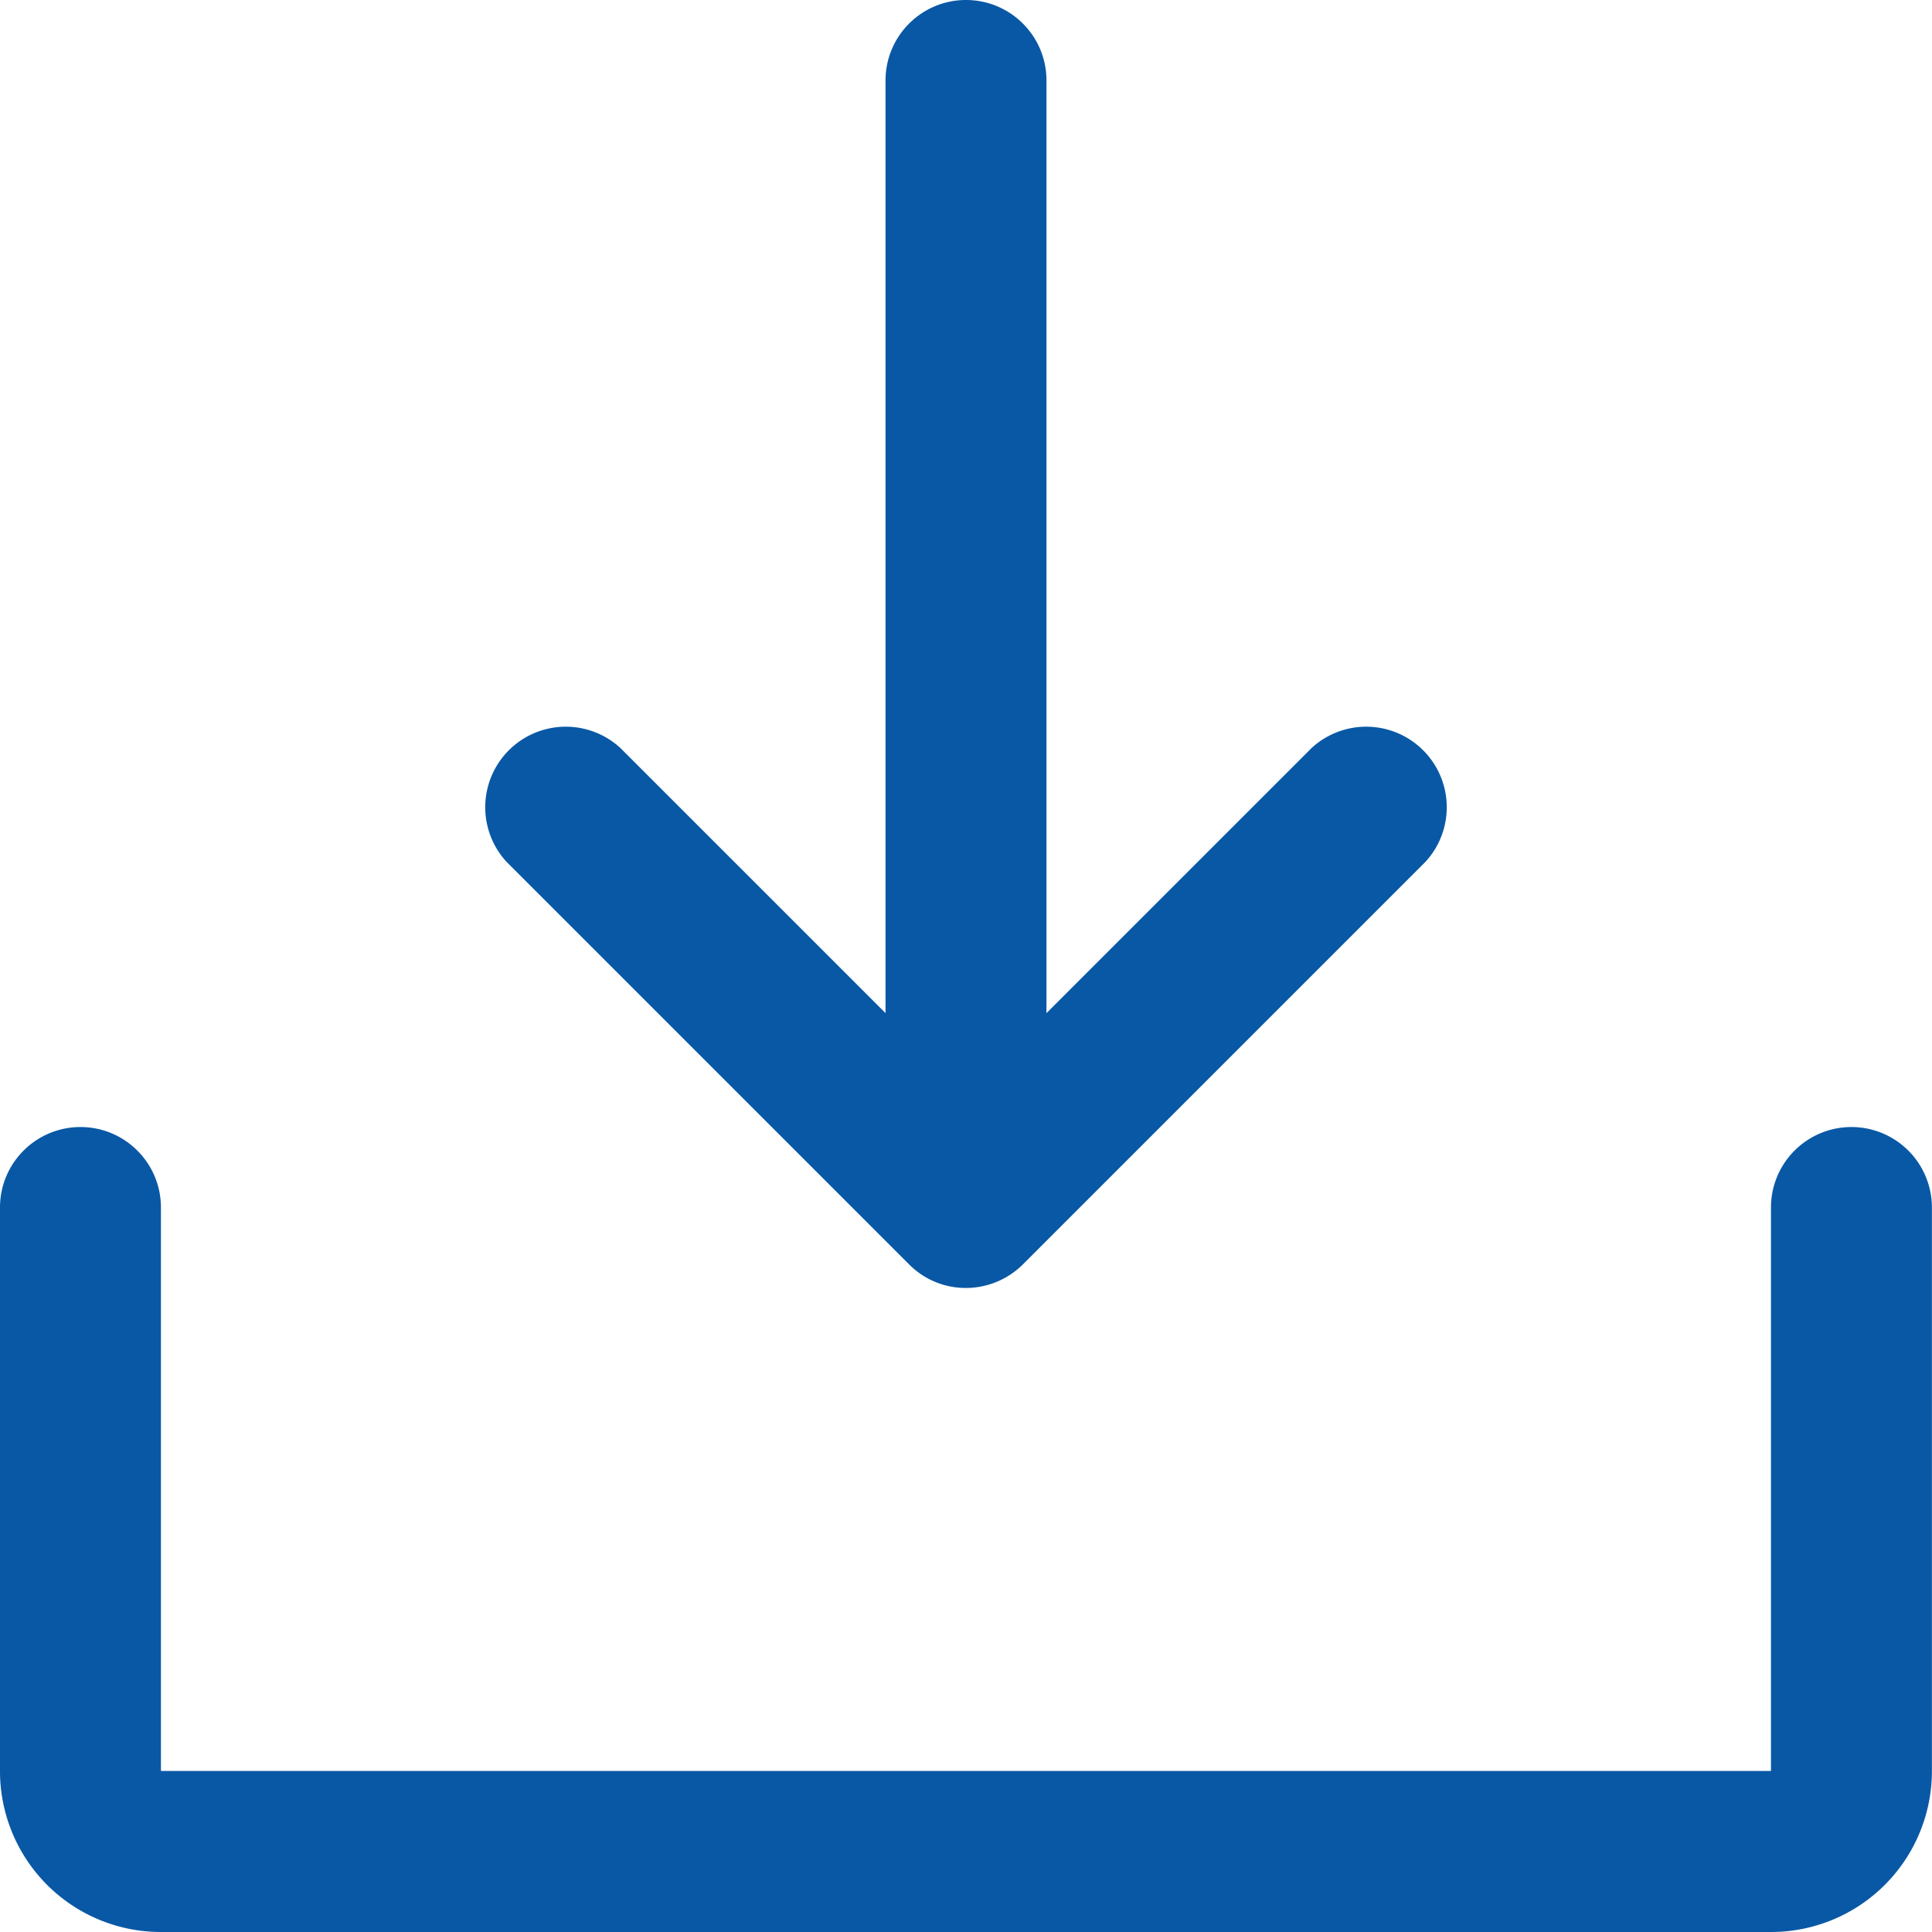 <svg data-name="Layer 1" xmlns="http://www.w3.org/2000/svg" width="20" height="20" viewBox="0 0 20 20"><path d="M10 0c.46 0 .833.373.833.833v9.655l2.744-2.744a.834.834 0 011.179 1.178l-4.167 4.167a.838.838 0 01-.589.244.825.825 0 01-.589-.244L5.244 8.922a.834.834 0 011.179-1.178l2.744 2.744V.833C9.167.373 9.54 0 10 0z" fill="#0958a5"/><path d="M.833 11.667c.46 0 .833.373.833.833v5.833h16.667V12.5a.833.833 0 011.666 0v5.833A1.665 1.665 0 0118.332 20H1.667A1.665 1.665 0 010 18.333V12.5c0-.46.373-.833.833-.833z" fill="#0958a5"/></svg>